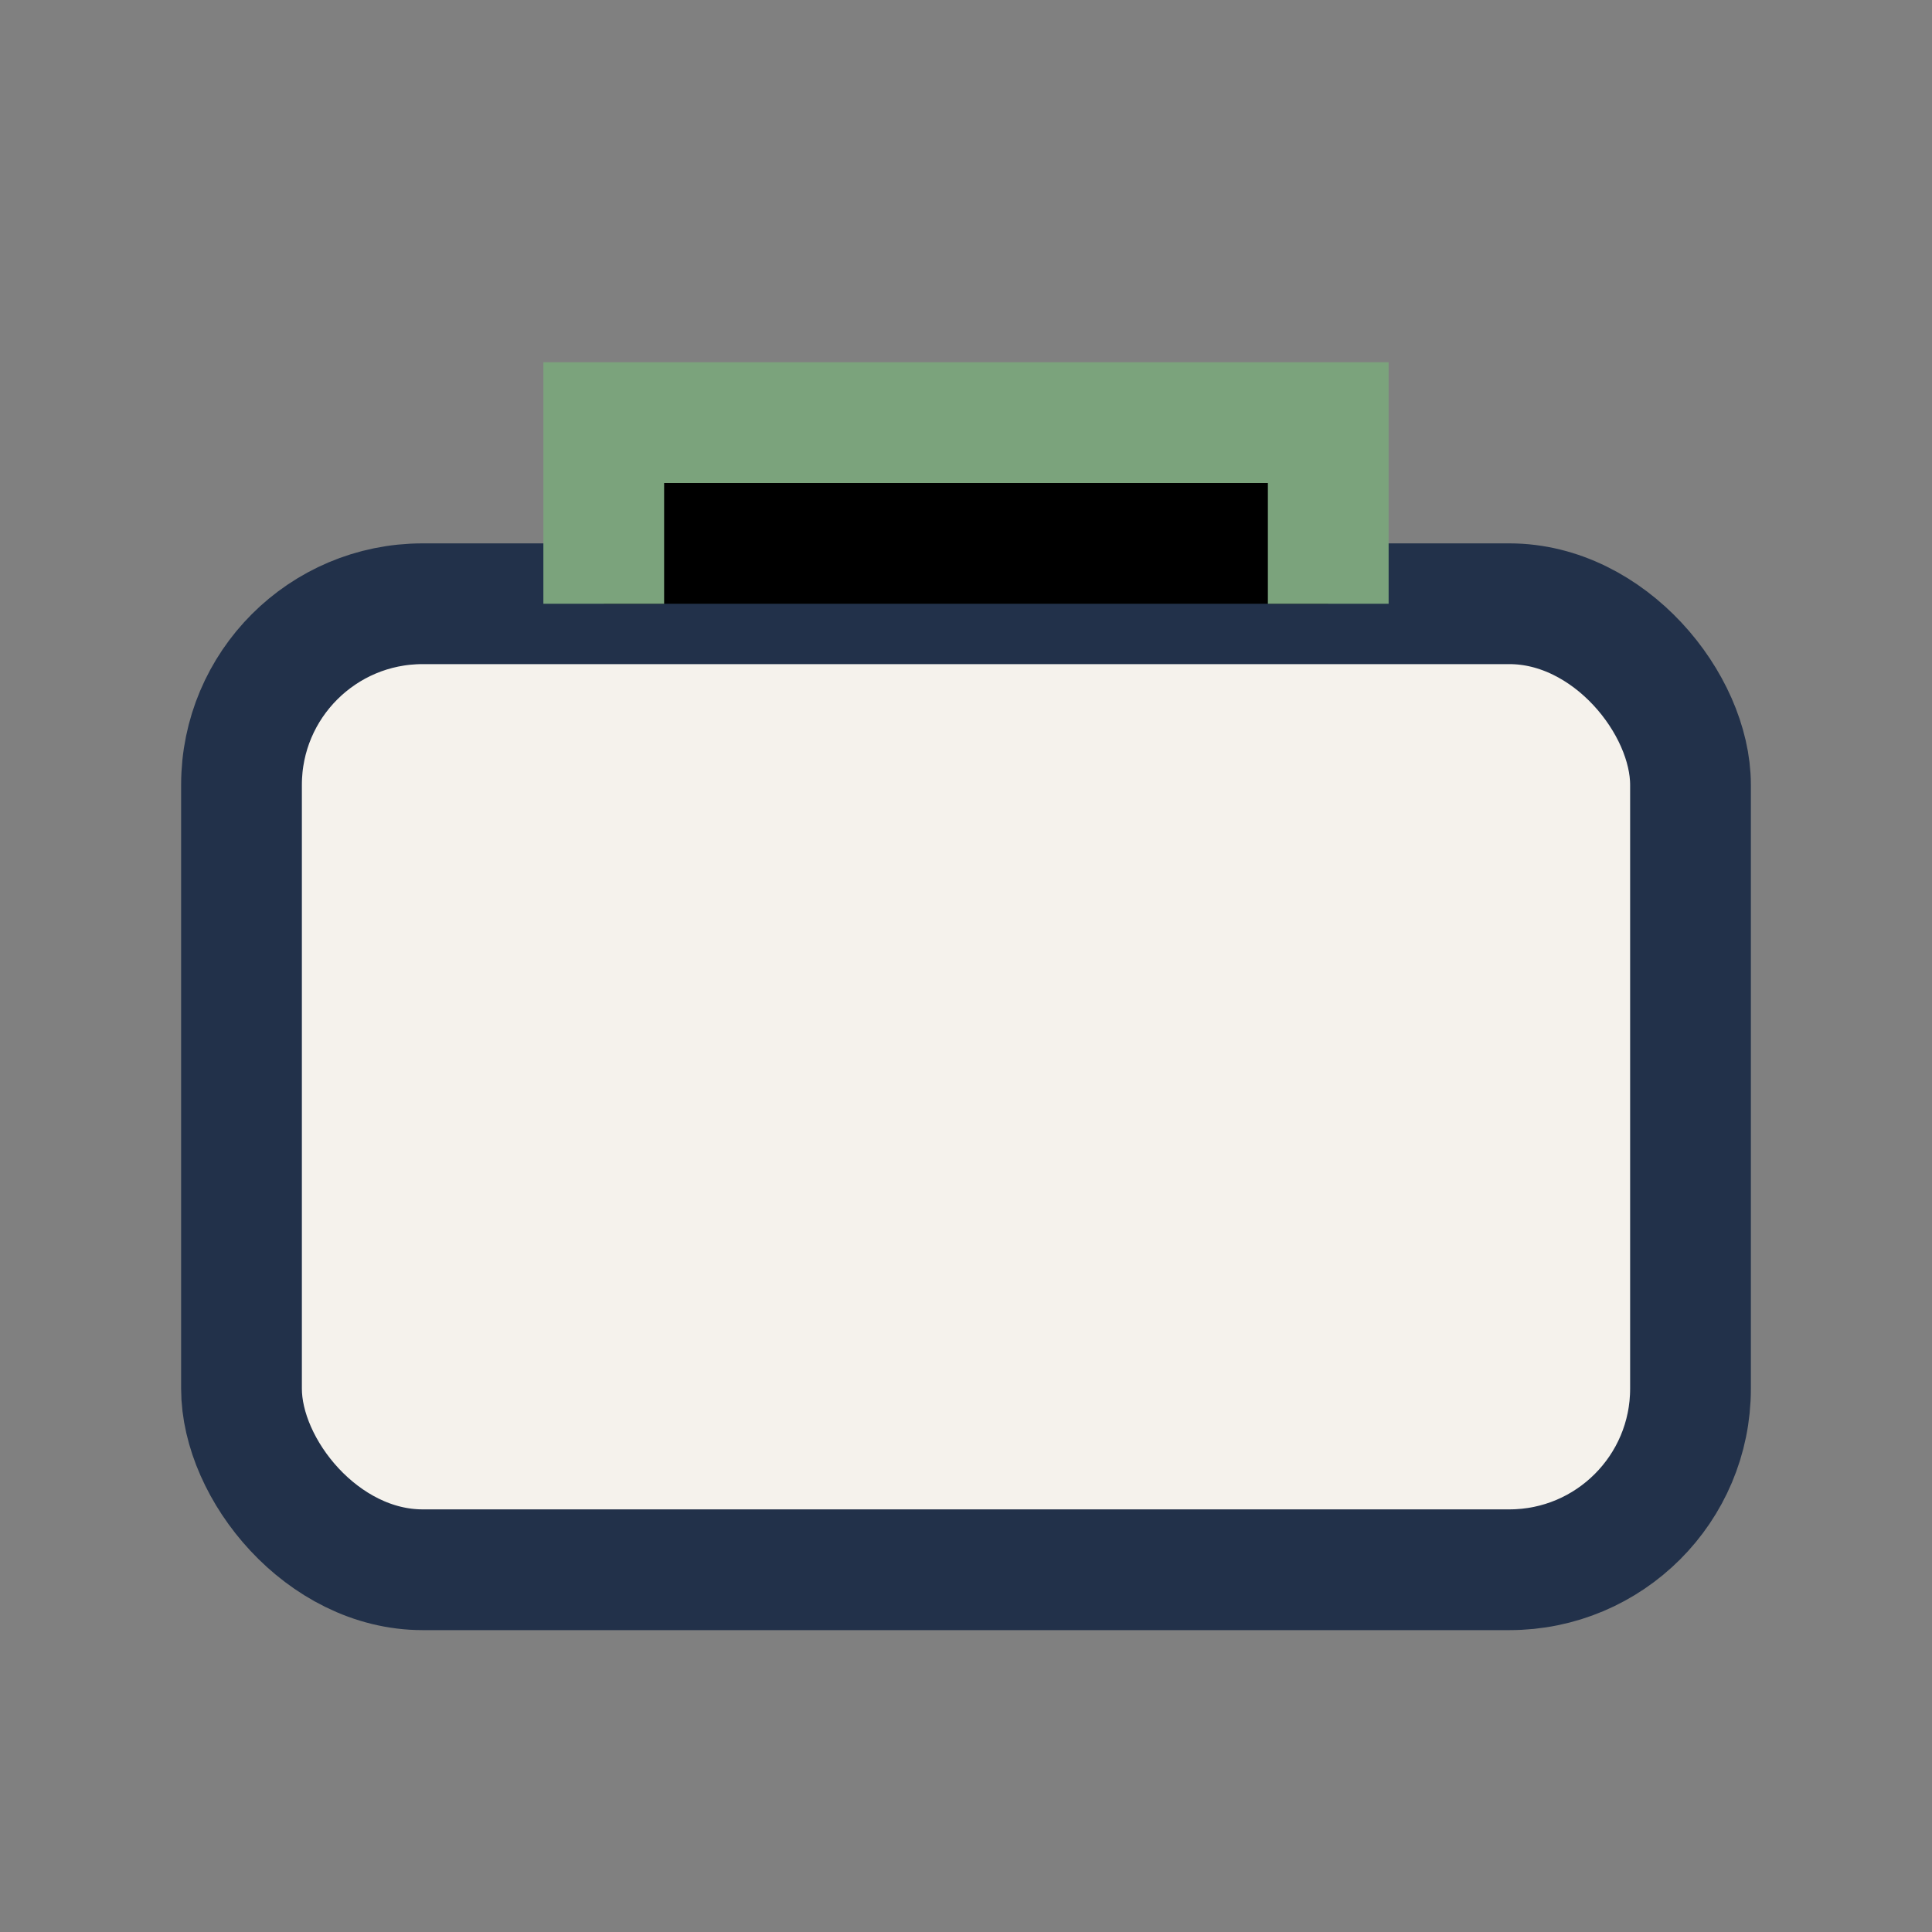 <?xml version="1.0" encoding="UTF-8"?>
<svg xmlns="http://www.w3.org/2000/svg" width="32" height="32" viewBox="0 0 32 32"><rect x="0" y="0" width="32" height="32" fill="#808080" stroke="none"/><rect x="4" y="10" width="24" height="16" rx="3" fill="#F5F2EC" stroke="#22314A" stroke-width="2"/><path d="M10 10V7h12v3" stroke="#7BA37C" stroke-width="2"/></svg>